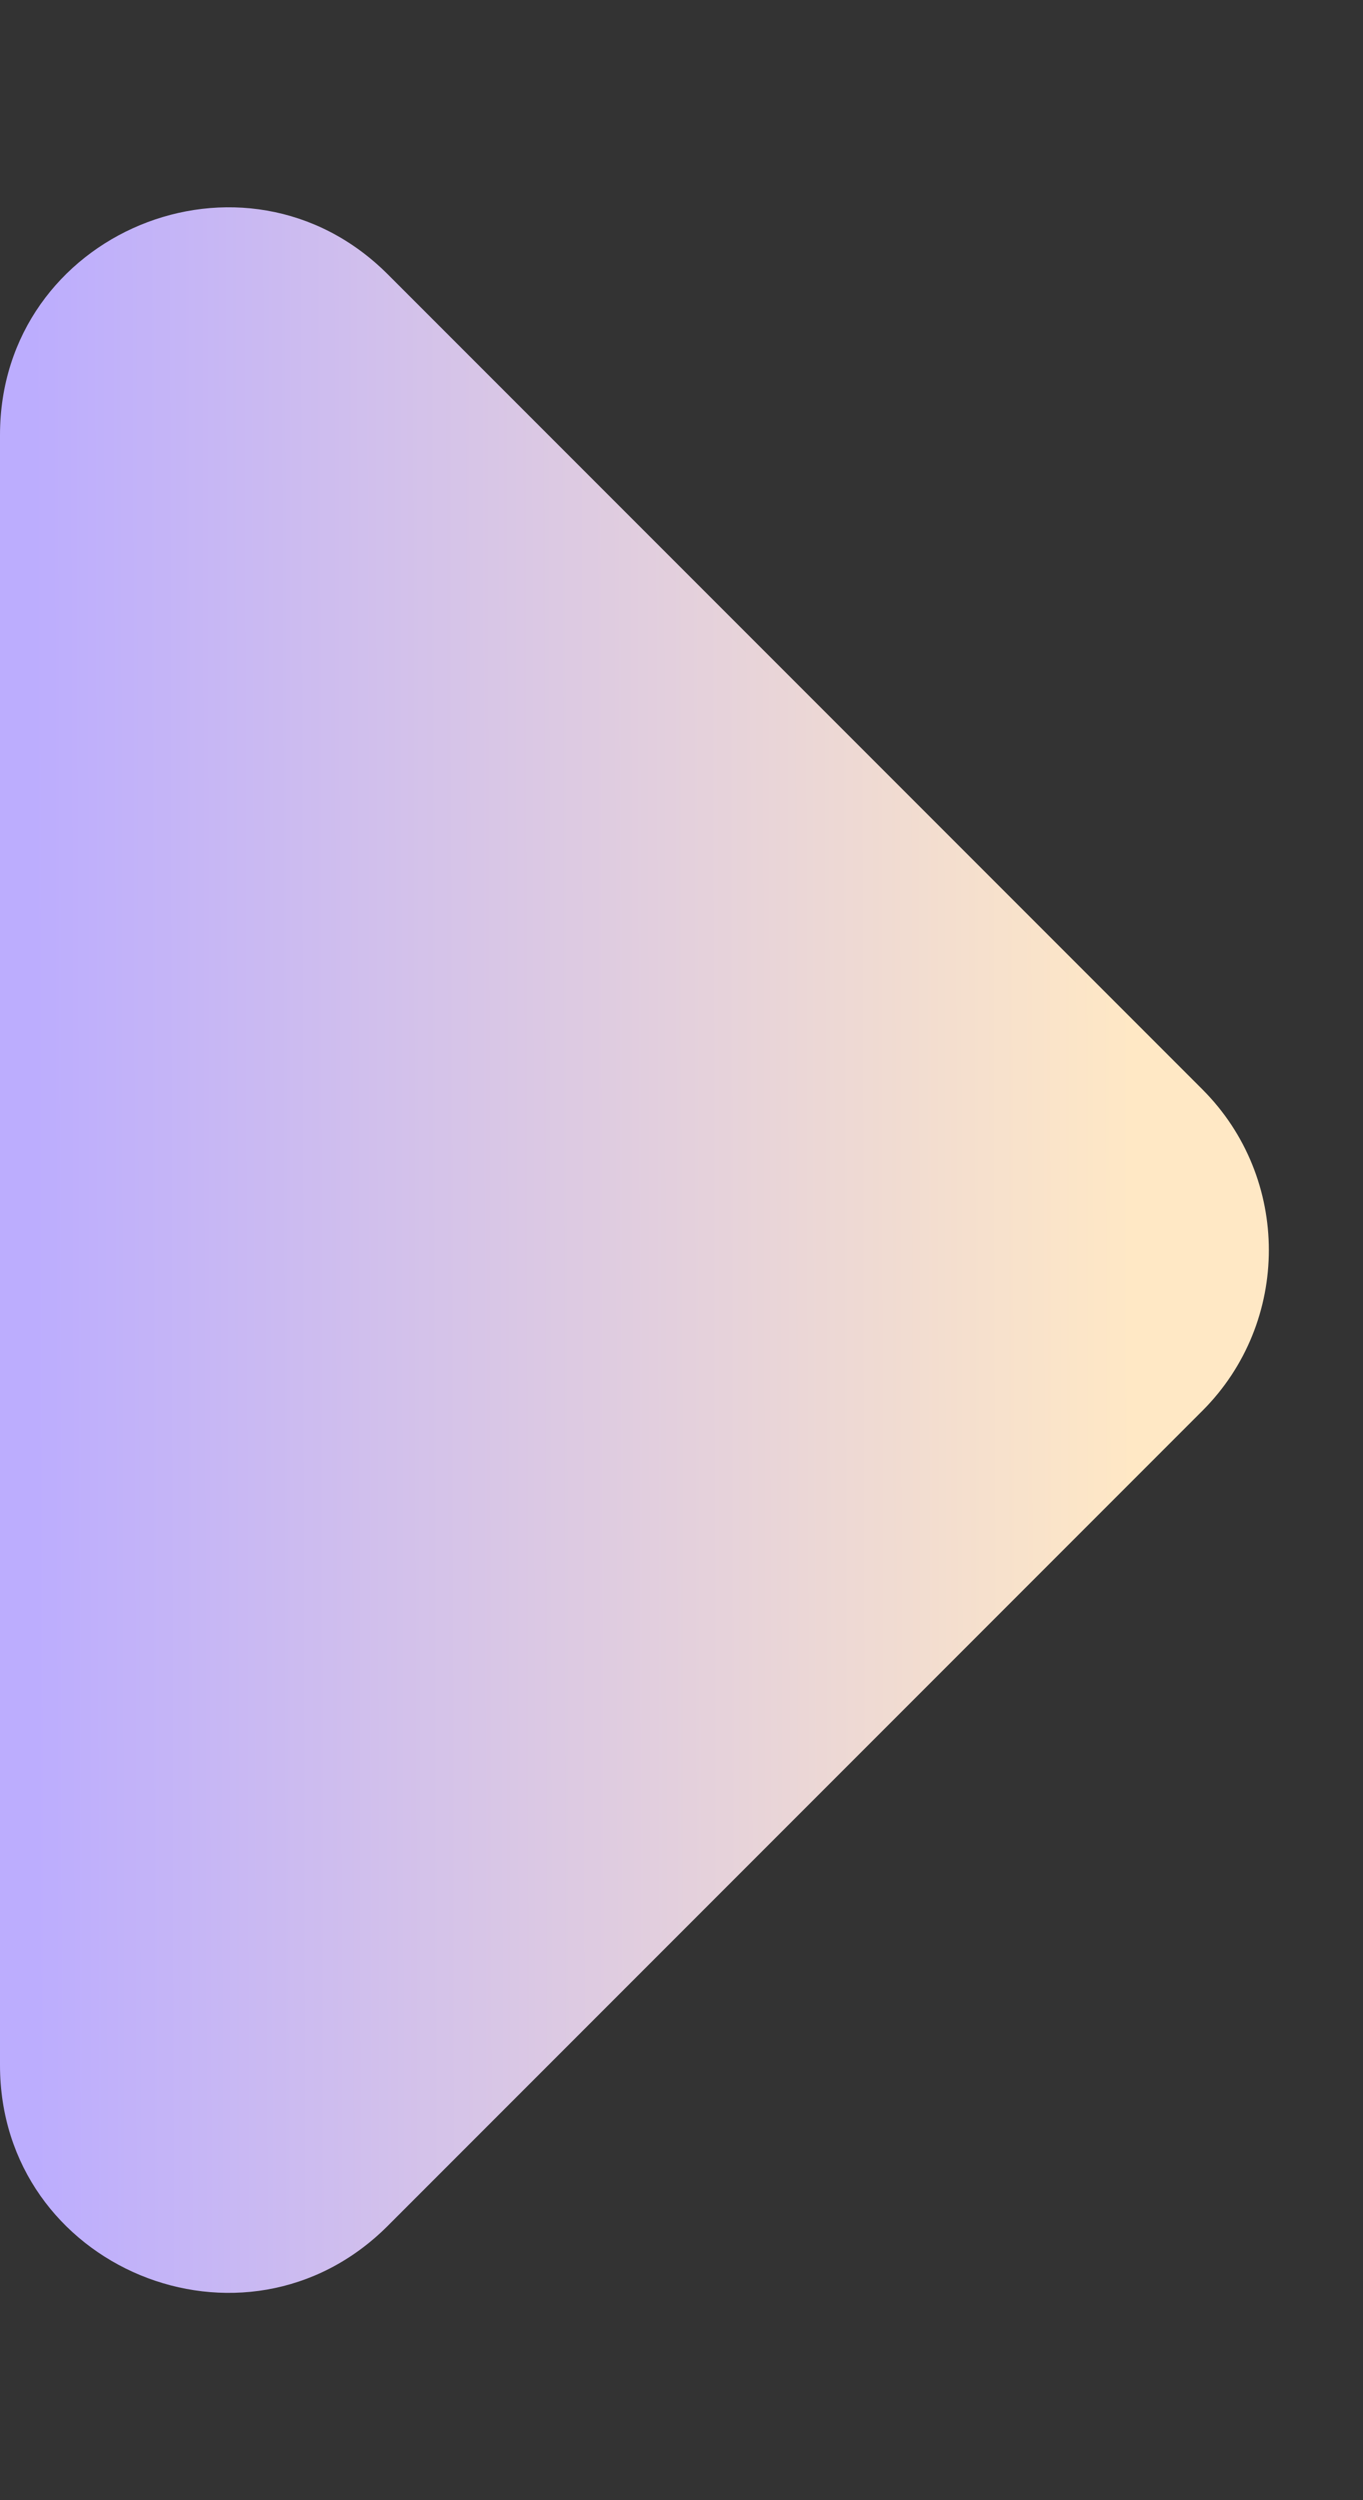<svg width="6" height="11" viewBox="0 0 6 11" fill="none" xmlns="http://www.w3.org/2000/svg">
<rect x="0" y="0" width="6" height="11" fill="#333333" stroke="none"/>
<path d="M5.293 4.793L1.707 1.207C1.077 0.577 0 1.023 0 1.914V9.086C0 9.977 1.077 10.423 1.707 9.793L5.293 6.207C5.683 5.817 5.683 5.183 5.293 4.793Z" fill="url(#paint0_linear_136_1535)"/>
<defs>
<linearGradient id="paint0_linear_136_1535" x1="0.153" y1="9.1" x2="4.998" y2="9.09" gradientUnits="userSpaceOnUse">
<stop stop-color="#BCADFE"/>
<stop offset="1" stop-color="#FFE8C5"/>
</linearGradient>
</defs>
</svg>

